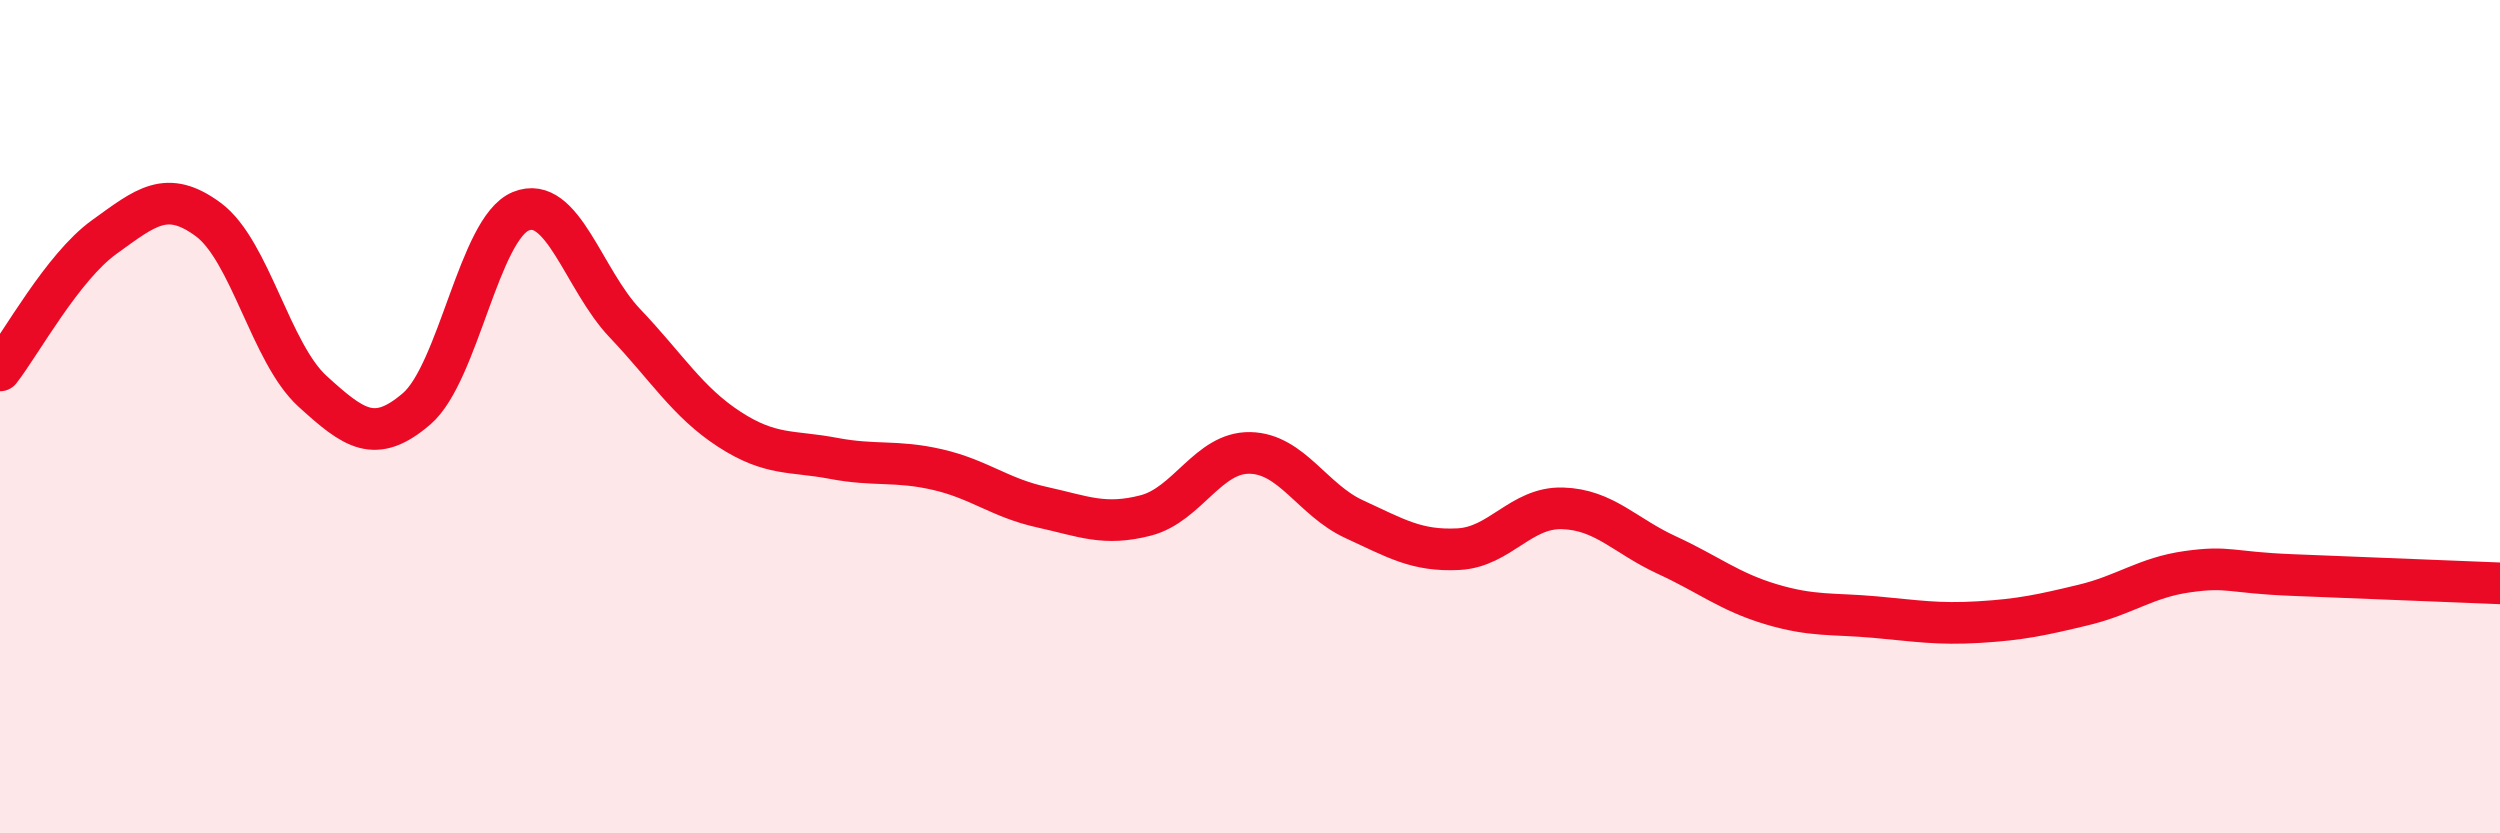 
    <svg width="60" height="20" viewBox="0 0 60 20" xmlns="http://www.w3.org/2000/svg">
      <path
        d="M 0,8.89 C 0.5,8.25 1.5,6.41 2.5,5.69 C 3.5,4.97 4,4.53 5,5.27 C 6,6.01 6.5,8.48 7.5,9.39 C 8.5,10.3 9,10.67 10,9.81 C 11,8.95 11.5,5.48 12.5,5.07 C 13.5,4.66 14,6.71 15,7.76 C 16,8.81 16.5,9.65 17.5,10.3 C 18.5,10.95 19,10.81 20,11 C 21,11.19 21.5,11.04 22.5,11.27 C 23.5,11.5 24,11.95 25,12.17 C 26,12.39 26.5,12.63 27.5,12.37 C 28.5,12.11 29,10.85 30,10.87 C 31,10.89 31.5,12 32.5,12.46 C 33.5,12.92 34,13.23 35,13.18 C 36,13.13 36.5,12.17 37.5,12.2 C 38.5,12.23 39,12.86 40,13.32 C 41,13.78 41.5,14.2 42.5,14.5 C 43.5,14.8 44,14.72 45,14.81 C 46,14.9 46.5,14.99 47.5,14.93 C 48.5,14.87 49,14.76 50,14.52 C 51,14.28 51.5,13.86 52.5,13.72 C 53.5,13.58 53.5,13.74 55,13.8 C 56.5,13.86 59,13.96 60,14L60 20L0 20Z"
        fill="#EB0A25"
        opacity="0.1"
        stroke-linecap="round"
        stroke-linejoin="round"
      />
      <path
        d="M 0,8.89 C 0.5,8.25 1.5,6.41 2.5,5.69 C 3.5,4.97 4,4.53 5,5.27 C 6,6.01 6.5,8.48 7.5,9.39 C 8.5,10.3 9,10.67 10,9.81 C 11,8.95 11.5,5.48 12.5,5.07 C 13.5,4.66 14,6.71 15,7.76 C 16,8.81 16.5,9.65 17.5,10.3 C 18.5,10.95 19,10.81 20,11 C 21,11.19 21.5,11.04 22.5,11.27 C 23.5,11.5 24,11.95 25,12.17 C 26,12.39 26.5,12.63 27.5,12.37 C 28.5,12.11 29,10.85 30,10.87 C 31,10.89 31.5,12 32.5,12.46 C 33.5,12.92 34,13.23 35,13.18 C 36,13.13 36.5,12.17 37.5,12.2 C 38.5,12.23 39,12.86 40,13.32 C 41,13.78 41.5,14.2 42.5,14.5 C 43.5,14.8 44,14.72 45,14.81 C 46,14.9 46.5,14.99 47.5,14.93 C 48.5,14.87 49,14.76 50,14.52 C 51,14.28 51.5,13.86 52.5,13.72 C 53.5,13.58 53.5,13.74 55,13.8 C 56.5,13.86 59,13.96 60,14"
        stroke="#EB0A25"
        stroke-width="1"
        fill="none"
        stroke-linecap="round"
        stroke-linejoin="round"
      />
    </svg>
  